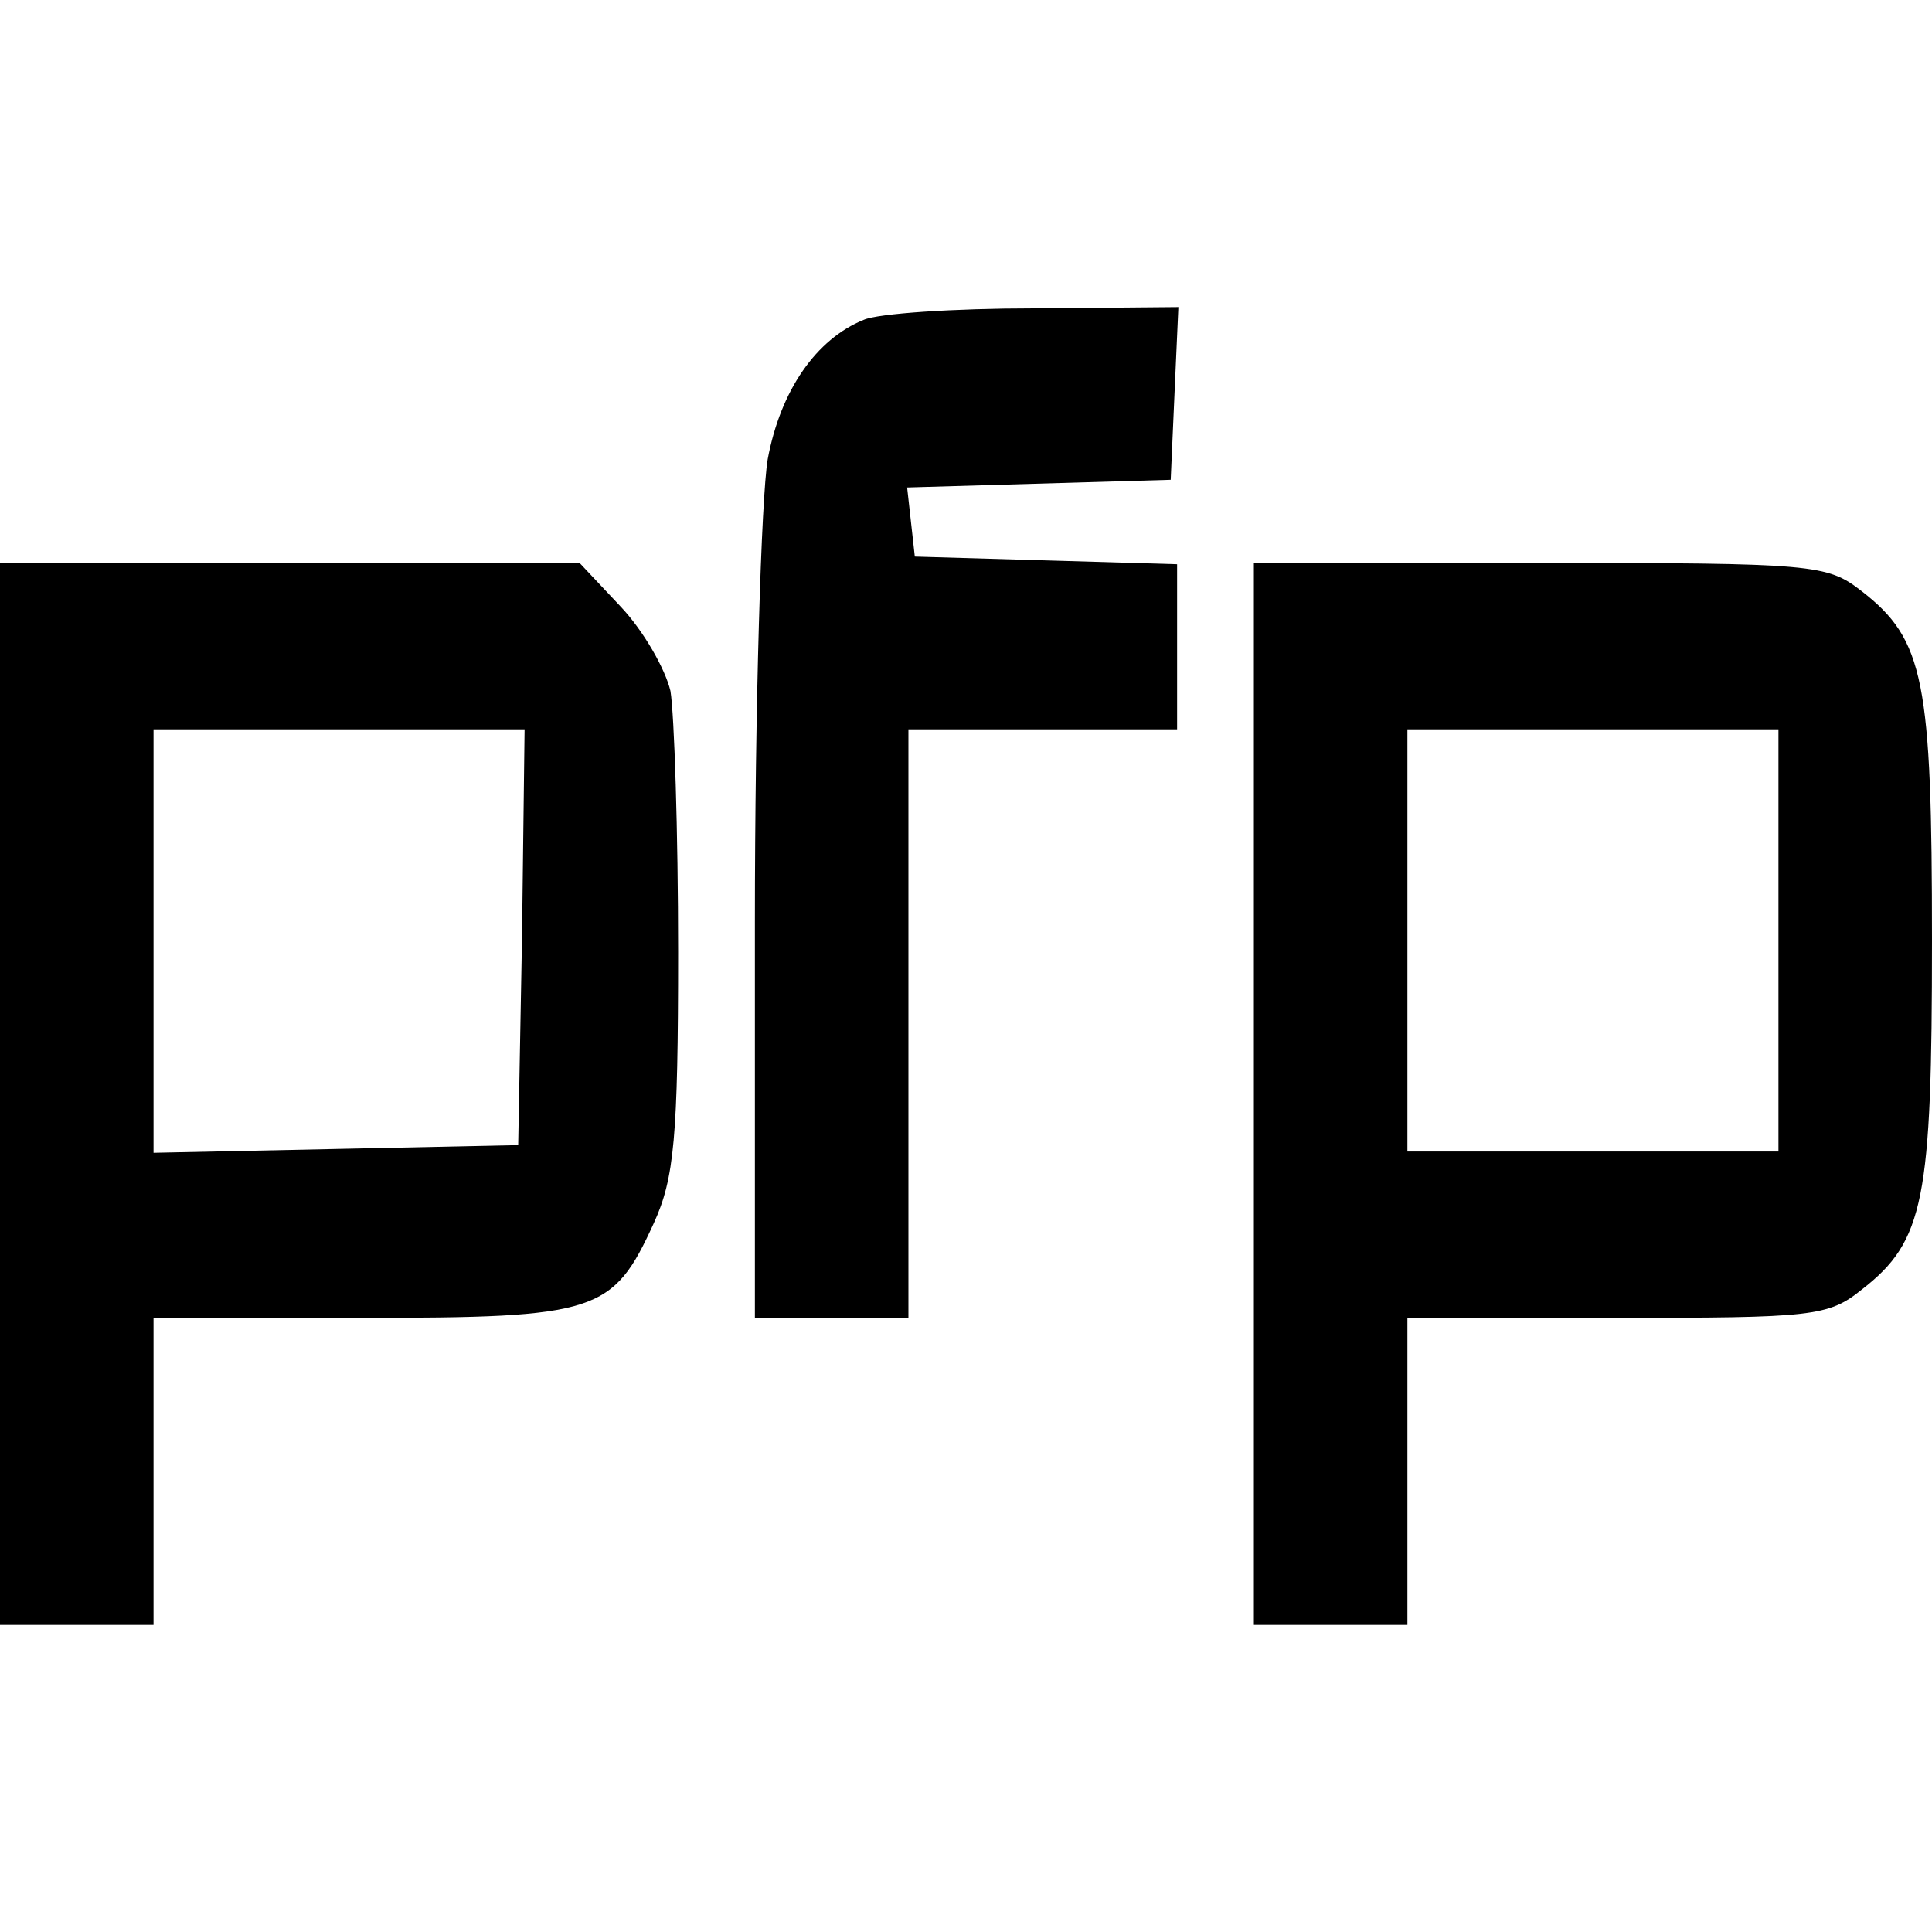 <?xml version="1.0" standalone="no"?>
<!DOCTYPE svg PUBLIC "-//W3C//DTD SVG 20010904//EN"
 "http://www.w3.org/TR/2001/REC-SVG-20010904/DTD/svg10.dtd">
<svg version="1.0" xmlns="http://www.w3.org/2000/svg"
 width="151pt" height="151pt" viewBox="0 0 151 151"
 preserveAspectRatio="xMidYMid meet">
<g transform="translate(0,151) scale(0.1,-0.1)"
fill="#000000" stroke="none">
<path d="M675 1260 c-37 -15 -65 -55 -75 -109 -5 -30 -10 -193 -10 -362 l0
-309 60 0 60 0 0 230 0 230 105 0 105 0 0 65 0 64 -102 3 -103 3 -3 27 -3 27
103 3 103 3 3 68 3 67 -113 -1 c-62 0 -122 -4 -133 -9z"/>
<path d="M0 655 l0 -415 60 0 60 0 0 120 0 120 163 0 c184 0 196 4 228 74 16
35 19 67 19 212 0 94 -3 186 -6 204 -4 17 -21 47 -39 66 l-32 34 -227 0 -226
0 0 -415z m408 123 l-3 -163 -142 -3 -143 -3 0 166 0 165 145 0 145 0 -2 -162z"/>
<path d="M980 655 l0 -415 60 0 60 0 0 120 0 120 164 0 c152 0 165 1 191 22
49 38 55 70 55 273 0 203 -6 235 -55 273 -27 21 -37 22 -251 22 l-224 0 0
-415z m410 120 l0 -165 -145 0 -145 0 0 165 0 165 145 0 145 0 0 -165z"/>
</g>
</svg>
